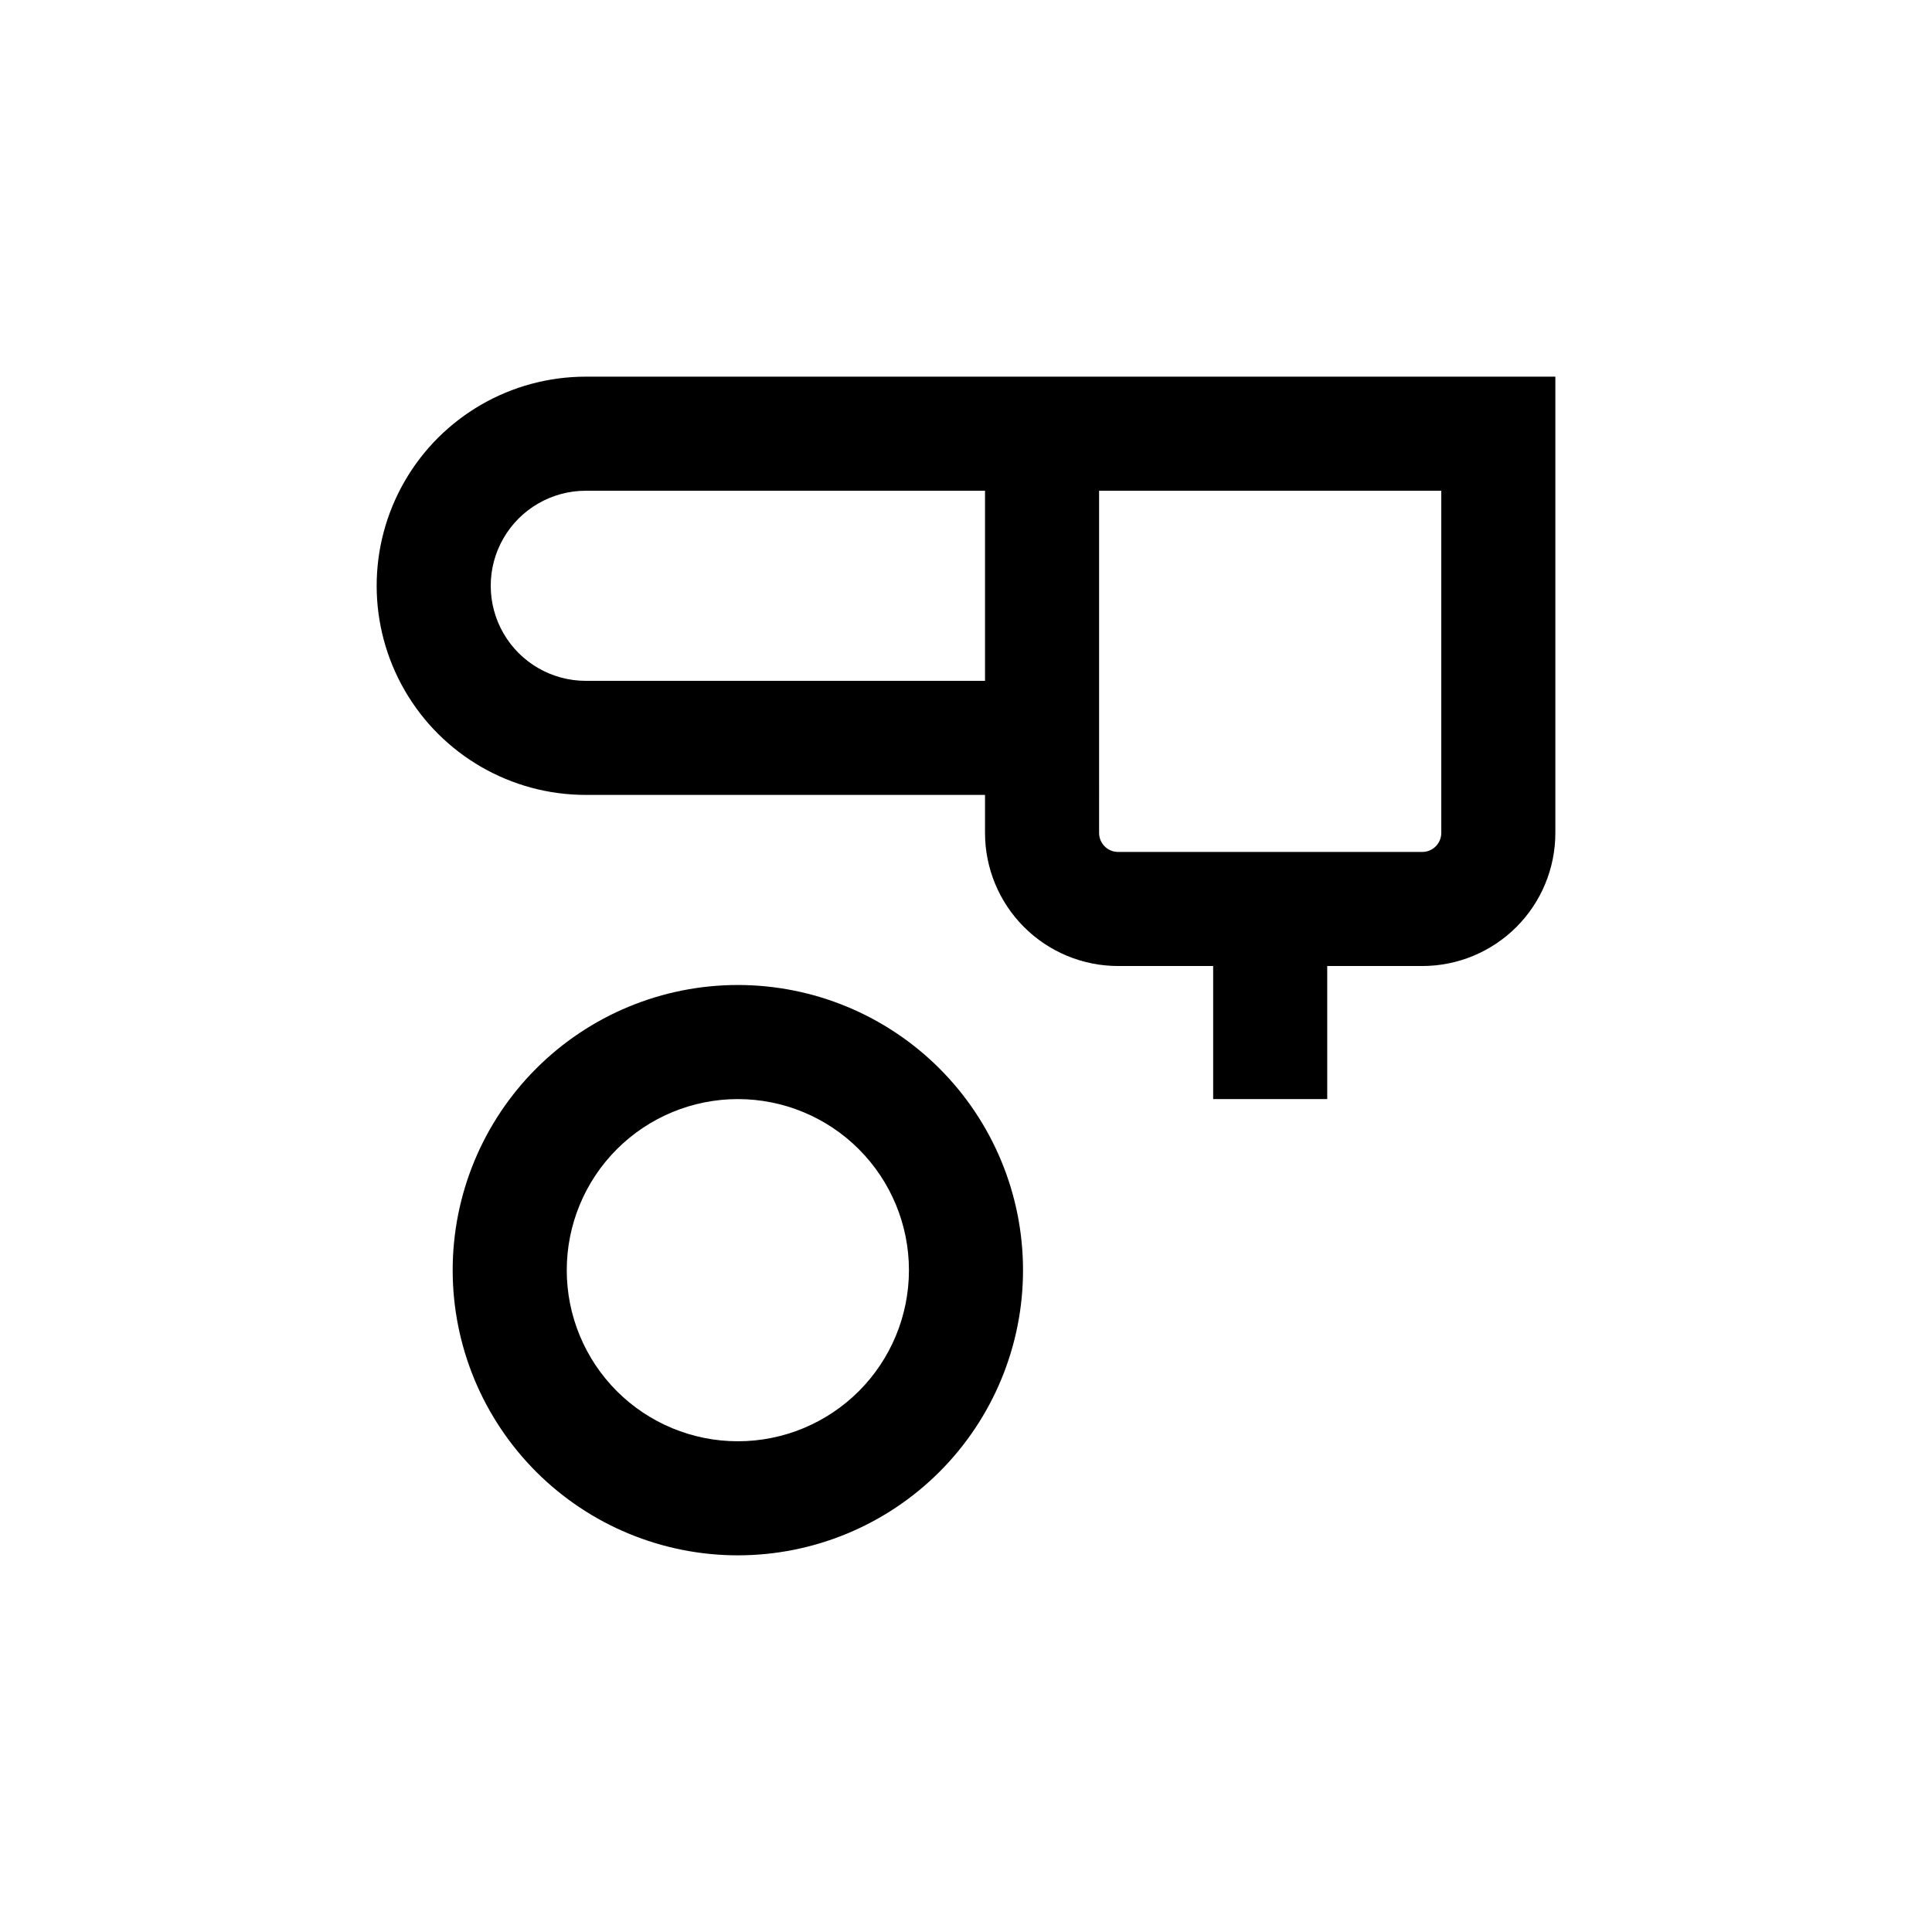 <?xml version="1.0" encoding="UTF-8"?>
<!-- Uploaded to: SVG Repo, www.svgrepo.com, Generator: SVG Repo Mixer Tools -->
<svg fill="#000000" width="800px" height="800px" version="1.1" viewBox="144 144 512 512" xmlns="http://www.w3.org/2000/svg">
 <g>
  <path d="m405.04 243.82h-105.8c-19.801 0-38.098 10.562-47.996 27.711-9.898 17.145-9.898 38.273 0 55.418 9.898 17.148 28.195 27.711 47.996 27.711h105.8v10.078-0.004c0 9.355 3.719 18.324 10.332 24.938 6.613 6.613 15.582 10.332 24.938 10.332h25.191v35.266h30.23l-0.004-35.266h25.191c9.352 0 18.32-3.719 24.938-10.332 6.613-6.613 10.328-15.582 10.328-24.938v-120.91zm30.23 30.23h90.684v90.684c0 1.336-0.527 2.617-1.473 3.562-0.945 0.945-2.227 1.477-3.562 1.477h-80.609c-2.785 0-5.039-2.254-5.039-5.039zm-136.03 50.379c-9 0-17.316-4.801-21.816-12.594s-4.5-17.398 0-25.191 12.816-12.594 21.816-12.594h105.8v50.379z"/>
  <path d="m339.54 556.18c20.043 0 39.262-7.961 53.434-22.133 14.176-14.176 22.137-33.395 22.137-53.438s-7.961-39.266-22.137-53.438c-14.172-14.172-33.391-22.137-53.434-22.137s-39.266 7.965-53.438 22.137-22.137 33.395-22.137 53.438 7.965 39.262 22.137 53.438c14.172 14.172 33.395 22.133 53.438 22.133zm0-120.91c12.023 0 23.559 4.777 32.062 13.281 8.5 8.504 13.277 20.035 13.277 32.062 0 12.023-4.777 23.559-13.277 32.062-8.504 8.5-20.039 13.277-32.062 13.277-12.027 0-23.559-4.777-32.062-13.277-8.504-8.504-13.281-20.039-13.281-32.062 0-12.027 4.777-23.559 13.281-32.062 8.504-8.504 20.035-13.281 32.062-13.281z"/>
 </g>
</svg>